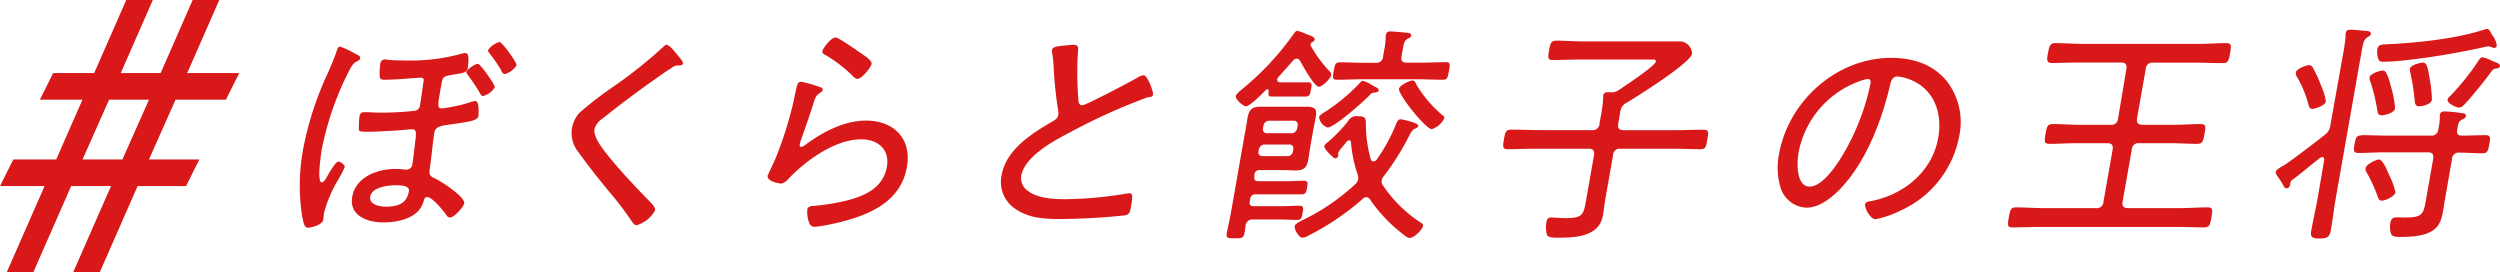 <svg xmlns="http://www.w3.org/2000/svg" viewBox="0 0 376.23 41"><defs><style>.cls-1{fill:#d81819;fill-rule:evenodd;}</style></defs><g id="レイヤー_2" data-name="レイヤー 2"><g id="レイヤー_1-2" data-name="レイヤー 1"><path class="cls-1" d="M36,11l-2,4H26.42l-4,9H30l-2,4H20.71L15,41H11l5.71-13h-6L5,41H1L6.71,28H0l2-4H8.46l3.95-9H6l2-4h6.17L19,0h4L18.17,11h6L29,0h4L28.17,11ZM16.42,15l-4,9h6l4-9Z"/><path class="cls-1" d="M375.38,7.22a1.56,1.56,0,0,1-.37-.1,1.44,1.44,0,0,0-.53-.14,5.29,5.29,0,0,0-.62.1c-3.76.88-11.62,2.21-15.23,2.21-.49,0-.61-.11-.75-.53a3,3,0,0,1-.11-1.33c.14-.8.72-.73,1.57-.77,4.31-.21,10.22-.8,14.49-2.2a1.89,1.89,0,0,1,.44-.11c.42,0,.62.7.84,1a3.18,3.18,0,0,1,.64,1.54A.43.43,0,0,1,375.38,7.22ZM356.23,5.65c-.51.31-.62.91-.87,2.34L351.5,29.91c-.28,1.61-.45,3.18-.74,4.79-.16.95-.56,1.19-1.68,1.19s-1.43-.21-1.26-1.15c.28-1.61.67-3.22.95-4.83l1-5.81c0-.22,0-.46-.3-.46a.75.75,0,0,0-.34.14c-1.31,1-2.86,2.34-4.19,3.32-.24.18-.24.35-.28.6,0,0-.08.63-.5.63s-.41-.24-.79-.88c-.19-.27-.38-.62-.69-1a1.21,1.21,0,0,1-.21-.6c.07-.38,1.06-.84,1.42-1.08,1.35-.91,4.58-3.37,5.93-4.45a2,2,0,0,0,.89-1.51L352.64,8A23.69,23.69,0,0,0,353,5.33,1.36,1.36,0,0,1,353,5c.08-.49.44-.53.82-.53s1.73.14,2.25.18c.27,0,.79.07.72.49C356.77,5.33,356.47,5.47,356.23,5.65ZM348,16.39c-.45,0-.52-.38-.63-.77a16.06,16.06,0,0,0-1.7-4.06,1,1,0,0,1-.16-.66c.09-.53,1.52-1.09,1.94-1.09s.52.21.68.49a17.9,17.9,0,0,1,1.16,2.56,8.28,8.28,0,0,1,.73,2.41C349.86,16,348.21,16.39,348,16.39ZM334.51,9.5c-1.36,0-2.71-.07-4.08-.07h-6.37a1,1,0,0,0-1.15,1l-1.3,7.35c-.12.67.15,1,.81,1h4.76c1.33,0,2.64-.11,4-.11.84,0,.77.43.58,1.47s-.26,1.51-1.1,1.51c-1.33,0-2.61-.1-3.94-.1h-4.76a1,1,0,0,0-1.15,1l-1.37,7.77c-.12.7.14,1,.81,1H328c1.41,0,2.82-.11,4.26-.11.8,0,.72.46.54,1.51s-.3,1.5-1.07,1.5c-1.44,0-2.82-.07-4.23-.07h-20.4c-1.4,0-2.85.07-4.25.07-.77,0-.74-.38-.54-1.5s.3-1.51,1.07-1.51c1.4,0,2.82.11,4.22.11h7.8a1,1,0,0,0,1.16-1l1.37-7.77c.12-.71-.11-1-.81-1h-4.73c-1.29,0-2.61.1-3.94.1-.87,0-.8-.42-.61-1.51s.26-1.47,1.14-1.47c1.33,0,2.6.11,3.9.11h4.72a1,1,0,0,0,1.16-1L320,10.41c.12-.7-.11-1-.81-1h-6.3c-1.36,0-2.74.07-4.1.07C308,9.5,308,9,308.2,8s.27-1.51,1.11-1.51c1.36,0,2.71.11,4.08.11h17.53c1.37,0,2.75-.11,4.12-.11.8,0,.77.39.57,1.51S335.32,9.5,334.51,9.5ZM286.08,31.66A15.58,15.58,0,0,1,282.25,33c-.73,0-1.67-1.64-1.56-2.27.07-.39.63-.42,1-.49,4.94-1,9.12-4.49,10-9.52.71-4.07-.89-7.67-4.67-8.9a6.83,6.83,0,0,0-1.41-.31c-.91,0-1.05.77-1.2,1.43-1.23,5.19-3.63,11.66-7.74,15.76-1.32,1.29-3,2.55-4.83,2.55a4.25,4.25,0,0,1-3.92-3.15,10.49,10.49,0,0,1-.2-4.87c1.43-8.08,8.72-14.52,16.88-14.52,3.36,0,6.26,1,8.29,3.39a10.1,10.1,0,0,1,1.94,8.47A15.4,15.4,0,0,1,286.08,31.66Zm-5-19.78a6.29,6.29,0,0,0-1.33.38A14.21,14.21,0,0,0,270.66,23c-.27,1.55-.34,5.08,1.69,5.08s4.36-3.68,5.23-5.21a34.66,34.66,0,0,0,3.92-10.33C281.57,12.19,281.45,11.88,281.06,11.88ZM255.89,22.45c-1.4,0-2.82-.07-4.22-.07H243.9a1,1,0,0,0-1.15,1l-1.1,6.23c-.17.95-.26,1.89-.43,2.84-.57,3.25-4.37,3.32-6.78,3.32-.67,0-1.48,0-1.64-.45a4.59,4.59,0,0,1-.08-1.89c.08-.46.26-.7.75-.7s1.28.1,2.05.1c2.69,0,2.78-.52,3.16-2.62l1.2-6.83c.12-.7-.11-1-.81-1h-7.91c-1.4,0-2.85.07-4.25.07-.77,0-.78-.32-.58-1.47s.33-1.47,1.1-1.47c1.4,0,2.82.07,4.22.07h7.91a1,1,0,0,0,1.15-1l.23-1.26a18.76,18.76,0,0,0,.33-2.66l0-.28a.56.56,0,0,1,.64-.49c.18,0,.34,0,.52,0a1.8,1.8,0,0,0,1.14-.31c.79-.53,5.51-3.64,5.62-4.31.07-.38-.43-.31-.85-.31H237.78c-1.36,0-2.74.07-4.14.07-.73,0-.71-.35-.52-1.44s.33-1.47,1.07-1.47c1.36,0,2.71.11,4.07.11h11.42c1,0,2.1,0,3.19,0a1.89,1.89,0,0,1,1.77,1.86c-.25,1.4-8.23,6.4-9.8,7.35a1.69,1.69,0,0,0-1,1.4l-.3,1.75c-.13.7.1,1,.8,1h7.77c1.4,0,2.85-.07,4.25-.07.81,0,.78.35.58,1.47S256.7,22.45,255.89,22.45ZM217.15,12c-1.3,0-2.58-.07-3.88-.07h-8.19c-1.29,0-2.6.07-3.89.07-.67,0-.65-.28-.48-1.29s.27-1.33.94-1.33c1.29,0,2.58.07,3.87.07H207a1,1,0,0,0,1.15-1l.17-.95a9.92,9.92,0,0,0,.21-2l.06-.31c.07-.39.36-.46.67-.46s2,.14,2.49.21c.24,0,.68.07.62.42s-.3.32-.57.49c-.43.25-.53.63-.7,1.58l-.18,1c-.13.7.1,1,.8,1h2c1.26,0,2.57-.07,3.86-.07.67,0,.66.28.47,1.33S217.78,12,217.15,12Zm-21.54-2.9a.59.59,0,0,0-.48-.28.73.73,0,0,0-.54.31l-2.19,2.45a.94.94,0,0,0-.2.35c0,.32.17.42.41.46h2.66c.63,0,1.41,0,1.62,0,.63,0,.51.49.4,1.09s-.18,1.05-.78,1.05c-.28,0-1,0-1.6,0H193c-.67,0-1.34,0-1.65,0-.53,0-.49-.39-.42-.81,0-.21-.09-.28-.2-.28s-.14,0-.23.11c-.51.52-2.42,2.45-3,2.45-.38,0-1.61-1-1.51-1.54.06-.35.67-.81.95-1.05A42.07,42.07,0,0,0,194.76,5c.14-.18.27-.35.48-.35a6.31,6.31,0,0,1,1.38.49c.66.24,1.29.45,1.23.8a.63.63,0,0,1-.27.35.52.52,0,0,0-.34.35.28.28,0,0,0,0,.21,18.42,18.42,0,0,0,2.82,3.85.71.71,0,0,1,.28.6c-.09.49-1.29,1.75-1.88,1.75C197.75,13,196,9.78,195.61,9.08Zm-7.87,8.68c.24-1.33.69-1.72,2-1.72.63,0,1.25,0,1.85,0h3.08c.66,0,1.3,0,1.93,0,1.16,0,1.64.25,1.42,1.51-.16.88-.35,1.75-.5,2.63l-.26,1.47c-.14.8-.24,1.57-.38,2.37-.23,1.26-.71,1.61-1.93,1.61-.67,0-1.29-.06-1.95-.06h-3.36a.74.74,0,0,0-.86.69l0,.25c-.1.52.08.74.6.74h4.06c1,0,1.94-.07,2.78-.07.67,0,.6.38.48,1.05s-.18,1-.84,1c-.84,0-1.78,0-2.76,0H189a.74.74,0,0,0-.86.7l-.06.35c-.09.52.08.73.6.73h4.13c.95,0,1.94-.07,2.75-.07.66,0,.6.35.47,1.09s-.18,1.05-.85,1.05-1.77-.07-2.72-.07h-4a1,1,0,0,0-1,.84,11.62,11.62,0,0,1-.18,1.22c-.13.74-.41.77-1.46.77s-1.33,0-1.2-.77c.18-1,.43-2,.61-3l2.08-11.83C187.49,19.37,187.6,18.57,187.74,17.76Zm7.47,1.54.07-.42a.56.56,0,0,0-.57-.73H191a.88.88,0,0,0-.86.73l-.07.42a.58.58,0,0,0,.6.73h3.75A.86.86,0,0,0,195.21,19.3ZM190,23.5h3.75a.81.81,0,0,0,.82-.7l.06-.31a.57.57,0,0,0-.58-.74h-3.74a.89.89,0,0,0-.86.74l-.06.31A.57.57,0,0,0,190,23.5Zm-17.29-8.86a90.2,90.2,0,0,0-11.45,5.15c-2.54,1.33-7.05,3.67-7.58,6.69a2.35,2.35,0,0,0,1.1,2.31c1.42,1.05,3.74,1.19,5.6,1.19a60.25,60.25,0,0,0,9.36-.88,1.46,1.46,0,0,1,.36,0c.49,0,.23,1.22.1,2s-.24,1.16-.82,1.3a97.83,97.83,0,0,1-9.8.56c-2.52,0-4.7-.14-6.7-1.47a4.88,4.88,0,0,1-2.14-5.15c.67-3.81,4.53-6.27,7.76-8.12.39-.25.68-.46.76-.91a1.72,1.72,0,0,0,0-.6,58.7,58.7,0,0,1-.68-6.3,20,20,0,0,0-.25-2.55.75.75,0,0,1,0-.39c.09-.49,1.08-.52,1.9-.63.43,0,.82-.1,1.24-.1.91,0,.81.42.74,1.19a52,52,0,0,0,.07,7c0,.42.08.91.61.91s7.28-3.57,8.25-4.13a2,2,0,0,1,1-.38c.52,0,1.46,2.45,1.38,2.9S173,14.57,172.73,14.64Zm-47.23,19a20.85,20.85,0,0,1-2.78.49c-.66,0-.8-.24-1-.8a4.82,4.82,0,0,1-.21-1.79c.09-.52.58-.52,1-.56a31.56,31.56,0,0,0,4.8-.77c2.81-.7,5.61-1.89,6.18-5.11.46-2.62-1.37-4.13-3.86-4.13-3.85,0-8.13,3-10.94,5.92-.3.31-.69.73-1.15.73-.21,0-2.12-.28-2-1.19,0,0,1-2.13,1.36-3a56,56,0,0,0,2.49-7.94c.14-.6.22-1.09.33-1.51.25-1.22.33-1.68.86-1.68a18.22,18.22,0,0,1,2.73.77c.24.07.57.18.52.46a.52.52,0,0,1-.27.35c-.68.45-.78.63-1.09,1.57-.62,2-1.32,3.93-2,5.88,0,.15-.08.29-.1.42s0,.35.21.35a1,1,0,0,0,.5-.2c2.77-2.07,6-3.75,9.27-3.75,4.16,0,6.91,2.69,6.15,7C135.51,30.68,130.24,32.57,125.5,33.65Zm2.68-22.37a20.49,20.49,0,0,0-3.73-2.87c-.35-.21-.74-.35-.68-.7s1.27-2.06,2-2.06c.46,0,3.16,1.92,3.73,2.31s1.79,1.15,1.69,1.68-1.51,2.24-2.1,2.24C128.71,11.88,128.39,11.49,128.18,11.28ZM102,9.85c-.67,0-.92.45-1.45.7-1.2.8-2.32,1.61-3.44,2.41-2.2,1.58-4.35,3.22-6.46,4.9a2.82,2.82,0,0,0-1.19,1.58c-.2,1.16,1.26,3,1.92,3.82,1.89,2.37,4,4.58,6.12,6.79.36.35,1.17,1.08,1.08,1.61a4.62,4.62,0,0,1-2.81,2.24c-.35,0-.64-.53-.84-.81a49.84,49.84,0,0,0-3.45-4.48c-1.52-1.85-3-3.71-4.42-5.7a4.53,4.53,0,0,1-1-3.54A4.75,4.75,0,0,1,87.18,17a52,52,0,0,1,5.07-3.92,69.57,69.57,0,0,0,7.54-6c.13-.14.34-.35.55-.35s.82.56,1.16,1,1.35,1.47,1.29,1.82S102.21,9.85,102,9.85Zm-26.53.8A24.16,24.16,0,0,0,73.65,8c-.08-.11-.23-.28-.2-.46a3.12,3.12,0,0,1,1.72-1.22c.39,0,2.64,3.11,2.57,3.5a3,3,0,0,1-1.81,1.33C75.72,11.18,75.57,10.86,75.43,10.65Zm-2.81,3.82c-.21,0-.36-.32-.6-.74-.06-.1-.14-.21-.19-.31-.44-.7-1-1.51-1.48-2.17-.08-.11-.23-.25-.2-.42.06-.39,1.33-1.23,1.72-1.23s2.62,3.19,2.56,3.54A3,3,0,0,1,72.62,14.47Zm-4.69-3.19c-1.4.21-1.37.42-1.59,1.68-.45,2.59-.66,3.36.07,3.36a22.19,22.19,0,0,0,4.11-.87,3.68,3.68,0,0,1,1-.25c.63,0,.45,2.21.44,2.28-.13.73-1.77.87-3.78,1.19-1.73.25-2.67.25-2.86,1.33s-.48,4.1-.7,5.53c-.1.81.11,1,.75,1.3.88.38,4.62,2.8,4.45,3.78-.09.52-1.5,2.13-2.16,2.13a.64.64,0,0,1-.5-.35c-.45-.63-2.11-2.73-2.91-2.73-.42,0-.45.35-.6.81-.78,2.45-3.93,3-6,3-2.38,0-5.18-1-4.68-3.85.54-3.08,3.93-4.2,6.52-4.2a11.45,11.45,0,0,1,1.52.11h.14a.89.89,0,0,0,.86-.74c.12-.66.41-3.32.52-4.16,0-.46.17-1.16-.49-1.16a1.16,1.16,0,0,0-.32,0c-2,.18-4.76.36-6.75.36-.28,0-.92,0-1-.25a13.63,13.63,0,0,1,.08-2c.09-.53.29-.7.82-.7.7,0,1.42.07,2.12.07a44.79,44.79,0,0,0,5.41-.28.93.93,0,0,0,.77-.84c.08-.42.44-3,.53-3.57s-.15-.56-.57-.56S59.58,12,58,12c-.46,0-.81,0-.86-.49a10.14,10.14,0,0,1,.09-1.89A.7.7,0,0,1,58,8.94a1.47,1.47,0,0,1,.41.07c.51.07,2.43.1,3.06.1A28.73,28.73,0,0,0,69.77,8,1.41,1.41,0,0,1,70.13,8c.56,0,.34,1.82.27,2.24C70.26,11,69.59,11,67.93,11.28Zm-8.49,16.6c-1,0-3.5.24-3.76,1.71-.21,1.19,1.41,1.51,2.32,1.51,2.24,0,3.21-.7,3.5-2.35C61.64,28,60.6,27.88,59.44,27.88ZM52.7,10.34a44.78,44.78,0,0,0-4.27,12.11c-.12.7-.78,5,0,5,.31,0,.58-.52.83-.94s1.23-2.2,1.68-2.2c.25,0,1,.48.94.84A15.21,15.21,0,0,1,51,26.86,19.82,19.82,0,0,0,48.77,32c-.07.42-.07.77-.12,1.05-.16.95-2.21,1.23-2.28,1.23-.59,0-.7-.77-.91-1.79a30.07,30.07,0,0,1,.2-10.26A48.18,48.18,0,0,1,49.38,10.9c.47-1.09.94-2.17,1.31-3.29.08-.25.21-.6.49-.6A13.63,13.63,0,0,1,53.6,8.17c.27.1.66.28.6.59s-.31.39-.58.53S53.11,9.6,52.7,10.34Zm154.06,3.6a.93.93,0,0,0-.67.42c-.9.91-5.26,4.83-6.31,4.83a1.93,1.93,0,0,1-1.27-1.57c.05-.28.6-.6.87-.77a27.46,27.46,0,0,0,5.34-4.45.65.65,0,0,1,.39-.24,4.43,4.43,0,0,1,1.32.63l.58.31c.23.11.51.28.47.53S206.9,13.94,206.76,13.94ZM195.88,33.2a32.37,32.37,0,0,0,8.06-5.46,1.34,1.34,0,0,0,.46-.81,1.32,1.32,0,0,0-.09-.67,20.19,20.19,0,0,1-1-4.86.27.27,0,0,0-.3-.28.61.61,0,0,0-.34.17c-.19.25-.33.46-.55.71a4.18,4.18,0,0,0-.73,1c0,.13,0,.31,0,.42a.5.5,0,0,1-.43.42c-.31,0-1.73-1.47-1.67-1.82s.4-.49.56-.64a24.14,24.14,0,0,0,3-3.11,1.44,1.44,0,0,1,1.57-.77c1.12,0,1.13.31,1.13,1.33a19.76,19.76,0,0,0,.74,5.14.43.43,0,0,0,.4.32.64.64,0,0,0,.5-.28,26.21,26.21,0,0,0,2.89-5.29c.13-.31.28-.77.7-.77.17,0,2.74.53,2.66,1,0,.2-.33.31-.49.42-.42.2-.48.34-.85,1a37.62,37.62,0,0,1-3.79,6.06,1.61,1.61,0,0,0-.38.73,1,1,0,0,0,.19.74,19.87,19.87,0,0,0,5.63,5.56c.22.14.45.28.4.56-.1.53-1.33,1.79-2,1.79a1.17,1.17,0,0,1-.68-.32,22.65,22.65,0,0,1-5.3-5.49.67.67,0,0,0-.57-.32A.89.89,0,0,0,205,30a38.91,38.91,0,0,1-8.1,5.46,2.25,2.25,0,0,1-.9.31c-.56,0-1.24-1.33-1.17-1.71S195.56,33.37,195.88,33.2Zm14.66-19.85c.08-.49,1.58-1.23,2-1.23s.44.28.65.67A18.22,18.22,0,0,0,217,17.27c.19.14.41.28.36.52a3.2,3.2,0,0,1-1.89,1.65C214.57,19.44,210.38,14.22,210.54,13.35Zm147.86,4c-.49,0-.57-.35-.64-.77a26.94,26.94,0,0,0-1.05-4.34,1.11,1.11,0,0,1-.1-.63c.09-.49,1.5-1,2-1s.82.91,1.26,2.59a15.22,15.22,0,0,1,.57,3.12C360.27,17.09,358.64,17.37,358.4,17.37ZM364.06,16c-.46,0-.61-.31-.65-.7a32.43,32.43,0,0,0-.67-4.34,1.41,1.41,0,0,1-.07-.59c.12-.67,1.74-.95,1.95-.95.53,0,.73.46,1.05,2.59a17.63,17.63,0,0,1,.31,3C365.85,15.83,364.27,16,364.06,16Zm-8.64,4.34c1.36,0,2.68.07,4.05.07h6.37a1,1,0,0,0,1.1-.91,9.25,9.25,0,0,0,.24-1.92.87.87,0,0,1,0-.32c.06-.38.36-.49.68-.49a20.3,20.3,0,0,1,2.58.25c.31,0,.72.07.65.45s-.27.35-.58.53c-.54.28-.55.56-.72,1.5-.11.67.12.91.75.91,1.15,0,2.36-.07,3.52-.07.8,0,.73.43.56,1.37s-.24,1.36-1.05,1.36c-1.12,0-2.32-.1-3.44-.1A1,1,0,0,0,369,24l-1.08,6.16c-.54,3.08-.23,5.5-6.67,5.5-.46,0-1.2,0-1.4-.42a3.5,3.5,0,0,1-.13-1.65c.08-.45.26-.87.82-.87a3.89,3.89,0,0,1,.59,0,10.58,10.58,0,0,0,1.11,0c2.42,0,2.5-.67,2.88-2.8l1.05-6c.12-.66-.11-1-.77-1H359c-1.37,0-2.72.1-4.08.1-.77,0-.75-.35-.57-1.36S354.65,20.38,355.42,20.38ZM358,24c.6,0,1.28,1.71,1.5,2.24a11.24,11.24,0,0,1,1,2.7c-.11.63-1.55,1.26-2.08,1.26-.38,0-.53-.35-.62-.67A22.13,22.13,0,0,0,356.19,26a1,1,0,0,1-.19-.7C356.09,24.73,357.62,24,358,24Zm12.05-7.81c-.42,0-1.8-.66-1.71-1.19,0-.24.37-.52.54-.7A35.55,35.55,0,0,0,373,9.11c.15-.21.3-.49.62-.49a6.29,6.29,0,0,1,1.47.56c.69.28,1.19.42,1.13.77s-.49.35-.74.39-.38.21-.57.45c-1.1,1.51-2.58,3.33-3.84,4.73C370.78,15.83,370.51,16.18,370.05,16.18Z"/></g></g></svg>
